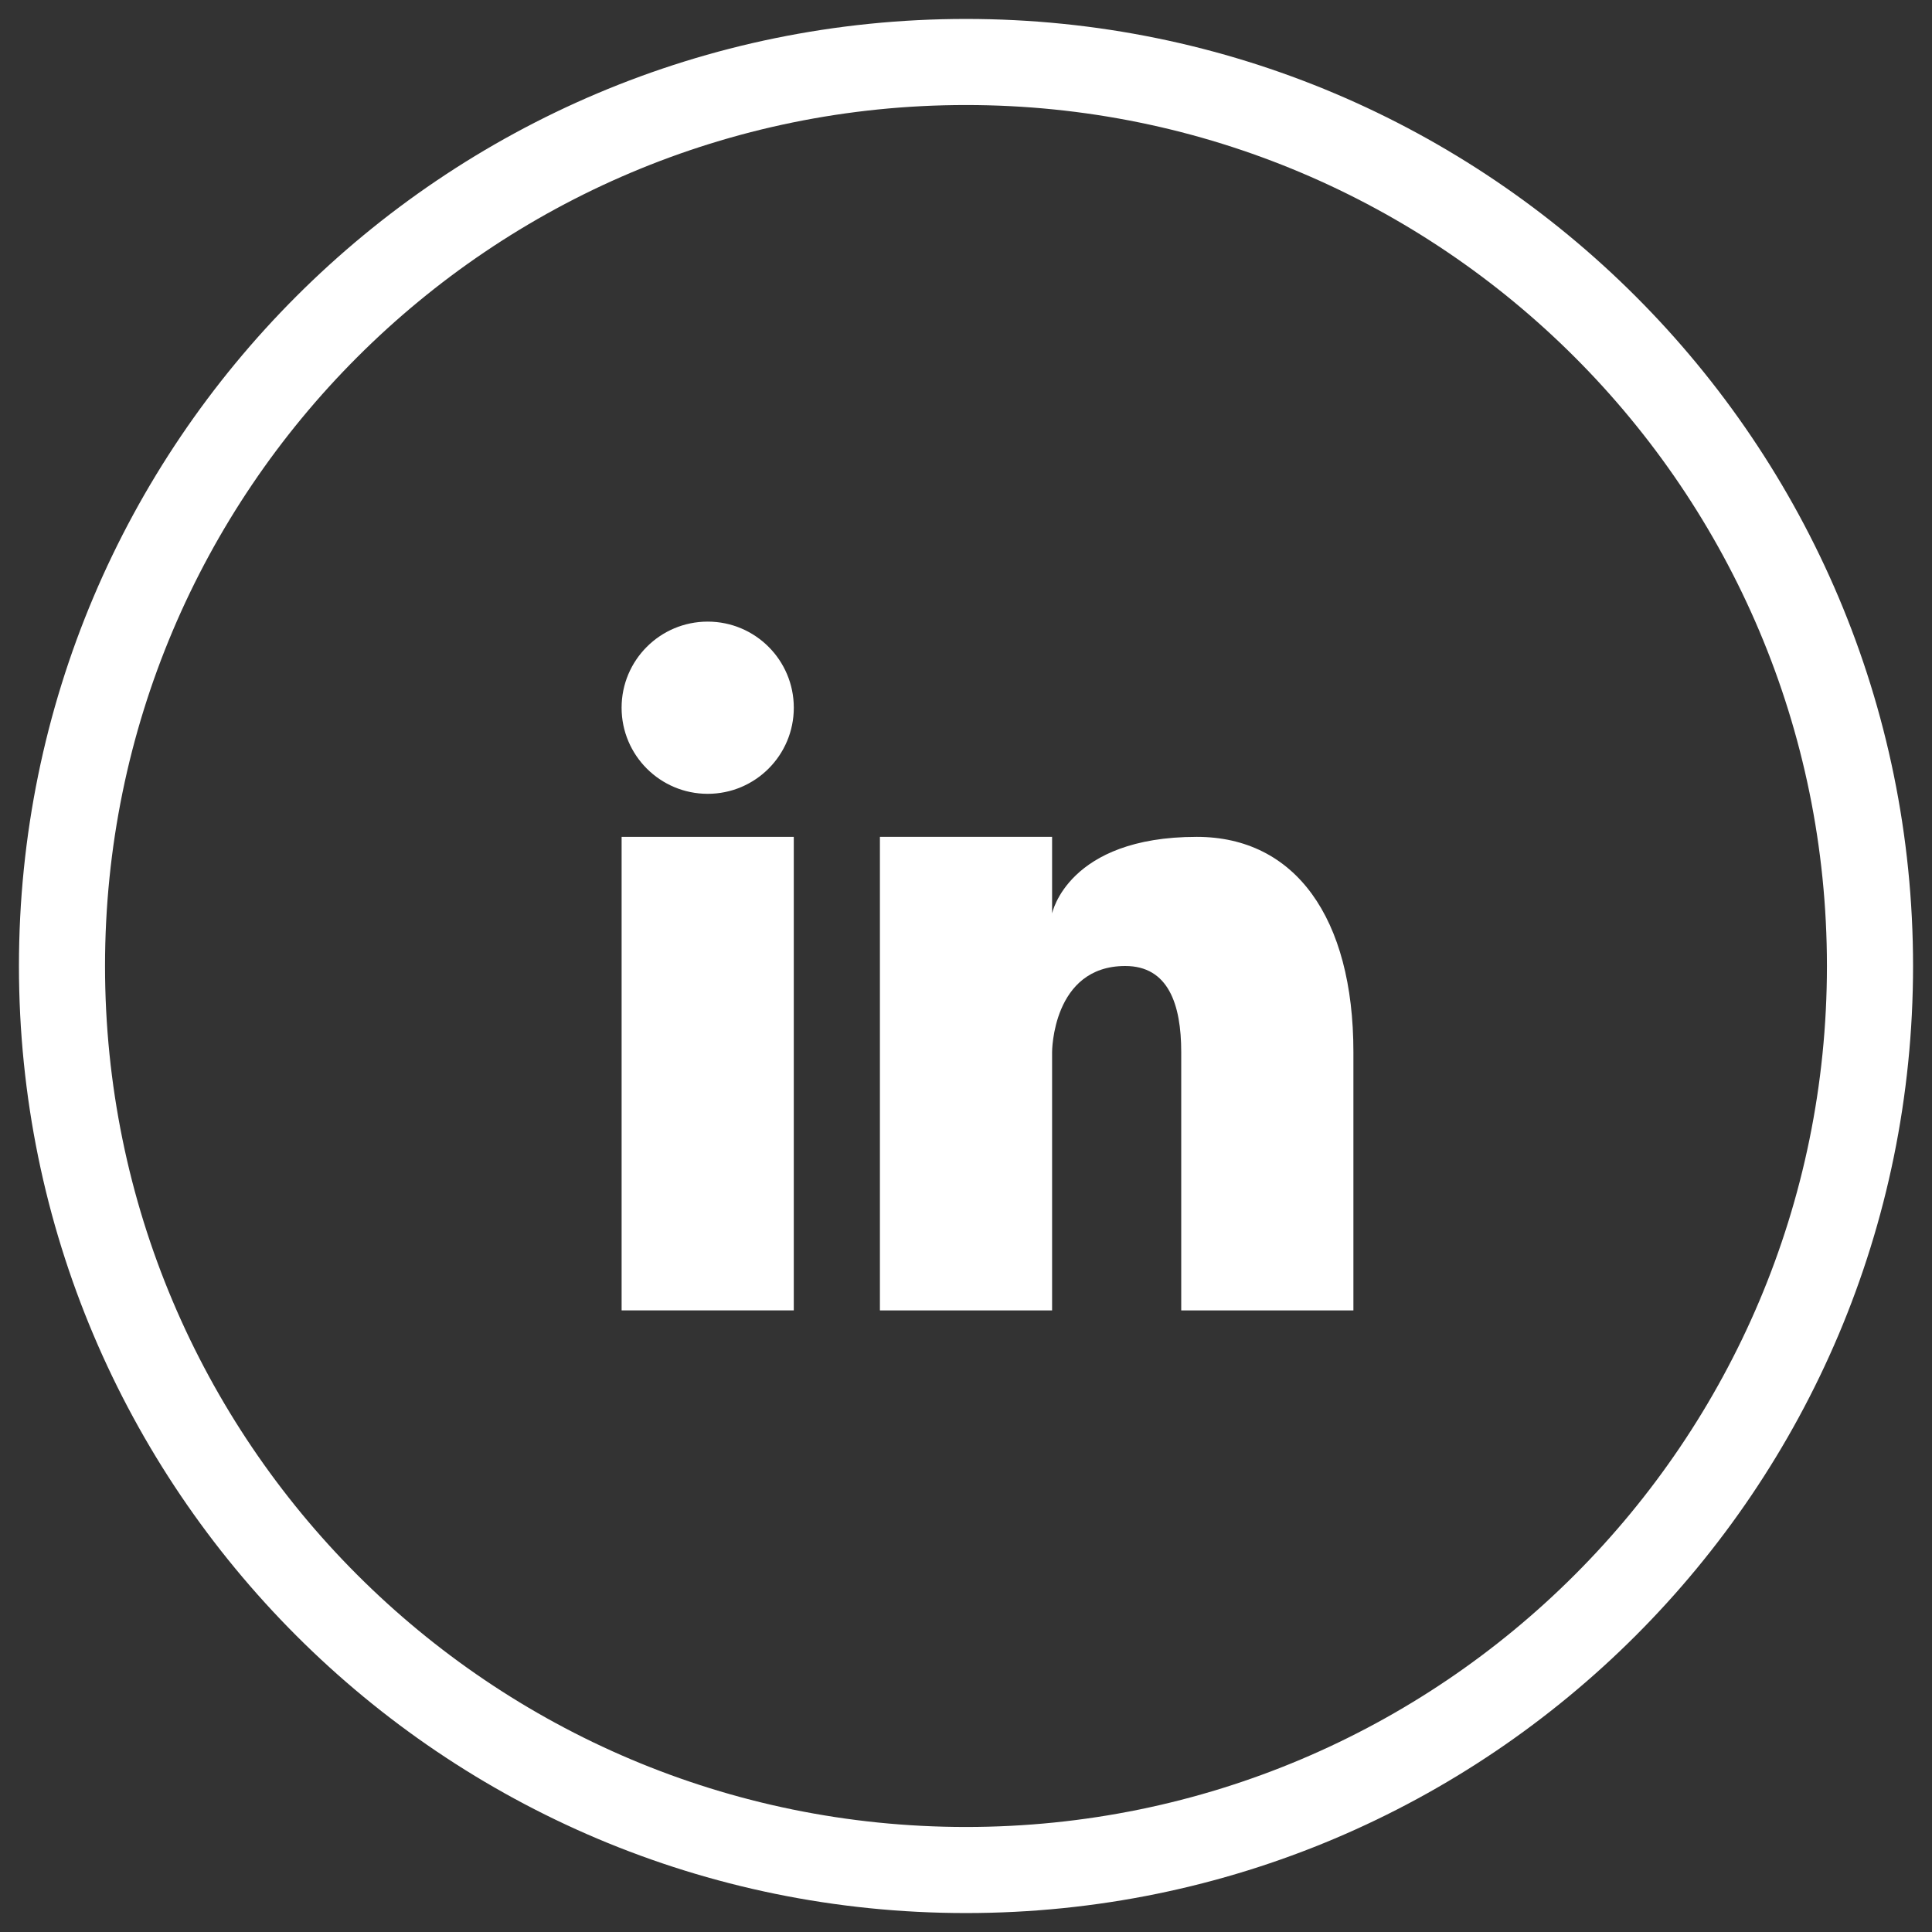 <?xml version="1.0" encoding="utf-8"?>
<!-- Generator: Adobe Illustrator 16.0.3, SVG Export Plug-In . SVG Version: 6.00 Build 0)  -->
<!DOCTYPE svg PUBLIC "-//W3C//DTD SVG 1.1//EN" "http://www.w3.org/Graphics/SVG/1.1/DTD/svg11.dtd">
<svg version="1.1" id="Layer_1" xmlns="http://www.w3.org/2000/svg" xmlns:xlink="http://www.w3.org/1999/xlink" x="0px" y="0px"
	 width="102px" height="102px" viewBox="0 0 102 102" enable-background="new 0 0 102 102" xml:space="preserve">
<rect x="0" y="0" width="102" height="102" fill="#333333" stroke="none"/>
<g>
	<g>
		<g>
			<circle fill="#FFFFFF" cx="37.363" cy="37.364" r="4.546"/>
			<rect x="32.818" y="44.182" fill="#FFFFFF" width="9.09" height="25"/>
			<path fill="#FFFFFF" d="M51,1C23.385,1,1,23.387,1,51c0,27.615,22.385,50,50,50c27.613,0,50-22.385,50-50
				C101,23.387,78.613,1,51,1z M51,96.455C25.896,96.455,5.545,76.104,5.545,51S25.896,5.545,51,5.545S96.453,25.896,96.453,51
				S76.104,96.455,51,96.455z"/>
			<path fill="#FFFFFF" d="M63.182,44.182c-6.818,0-7.637,4.045-7.637,4.045v-4.045h-9.09v25h9.09V55.545c0,0,0-4.545,3.863-4.545
				c2.273,0,2.955,2.023,2.955,4.545v13.637h9.09V55.545C71.453,48.432,68.363,44.182,63.182,44.182z"/>
		</g>
	</g>
</g>
</svg>
